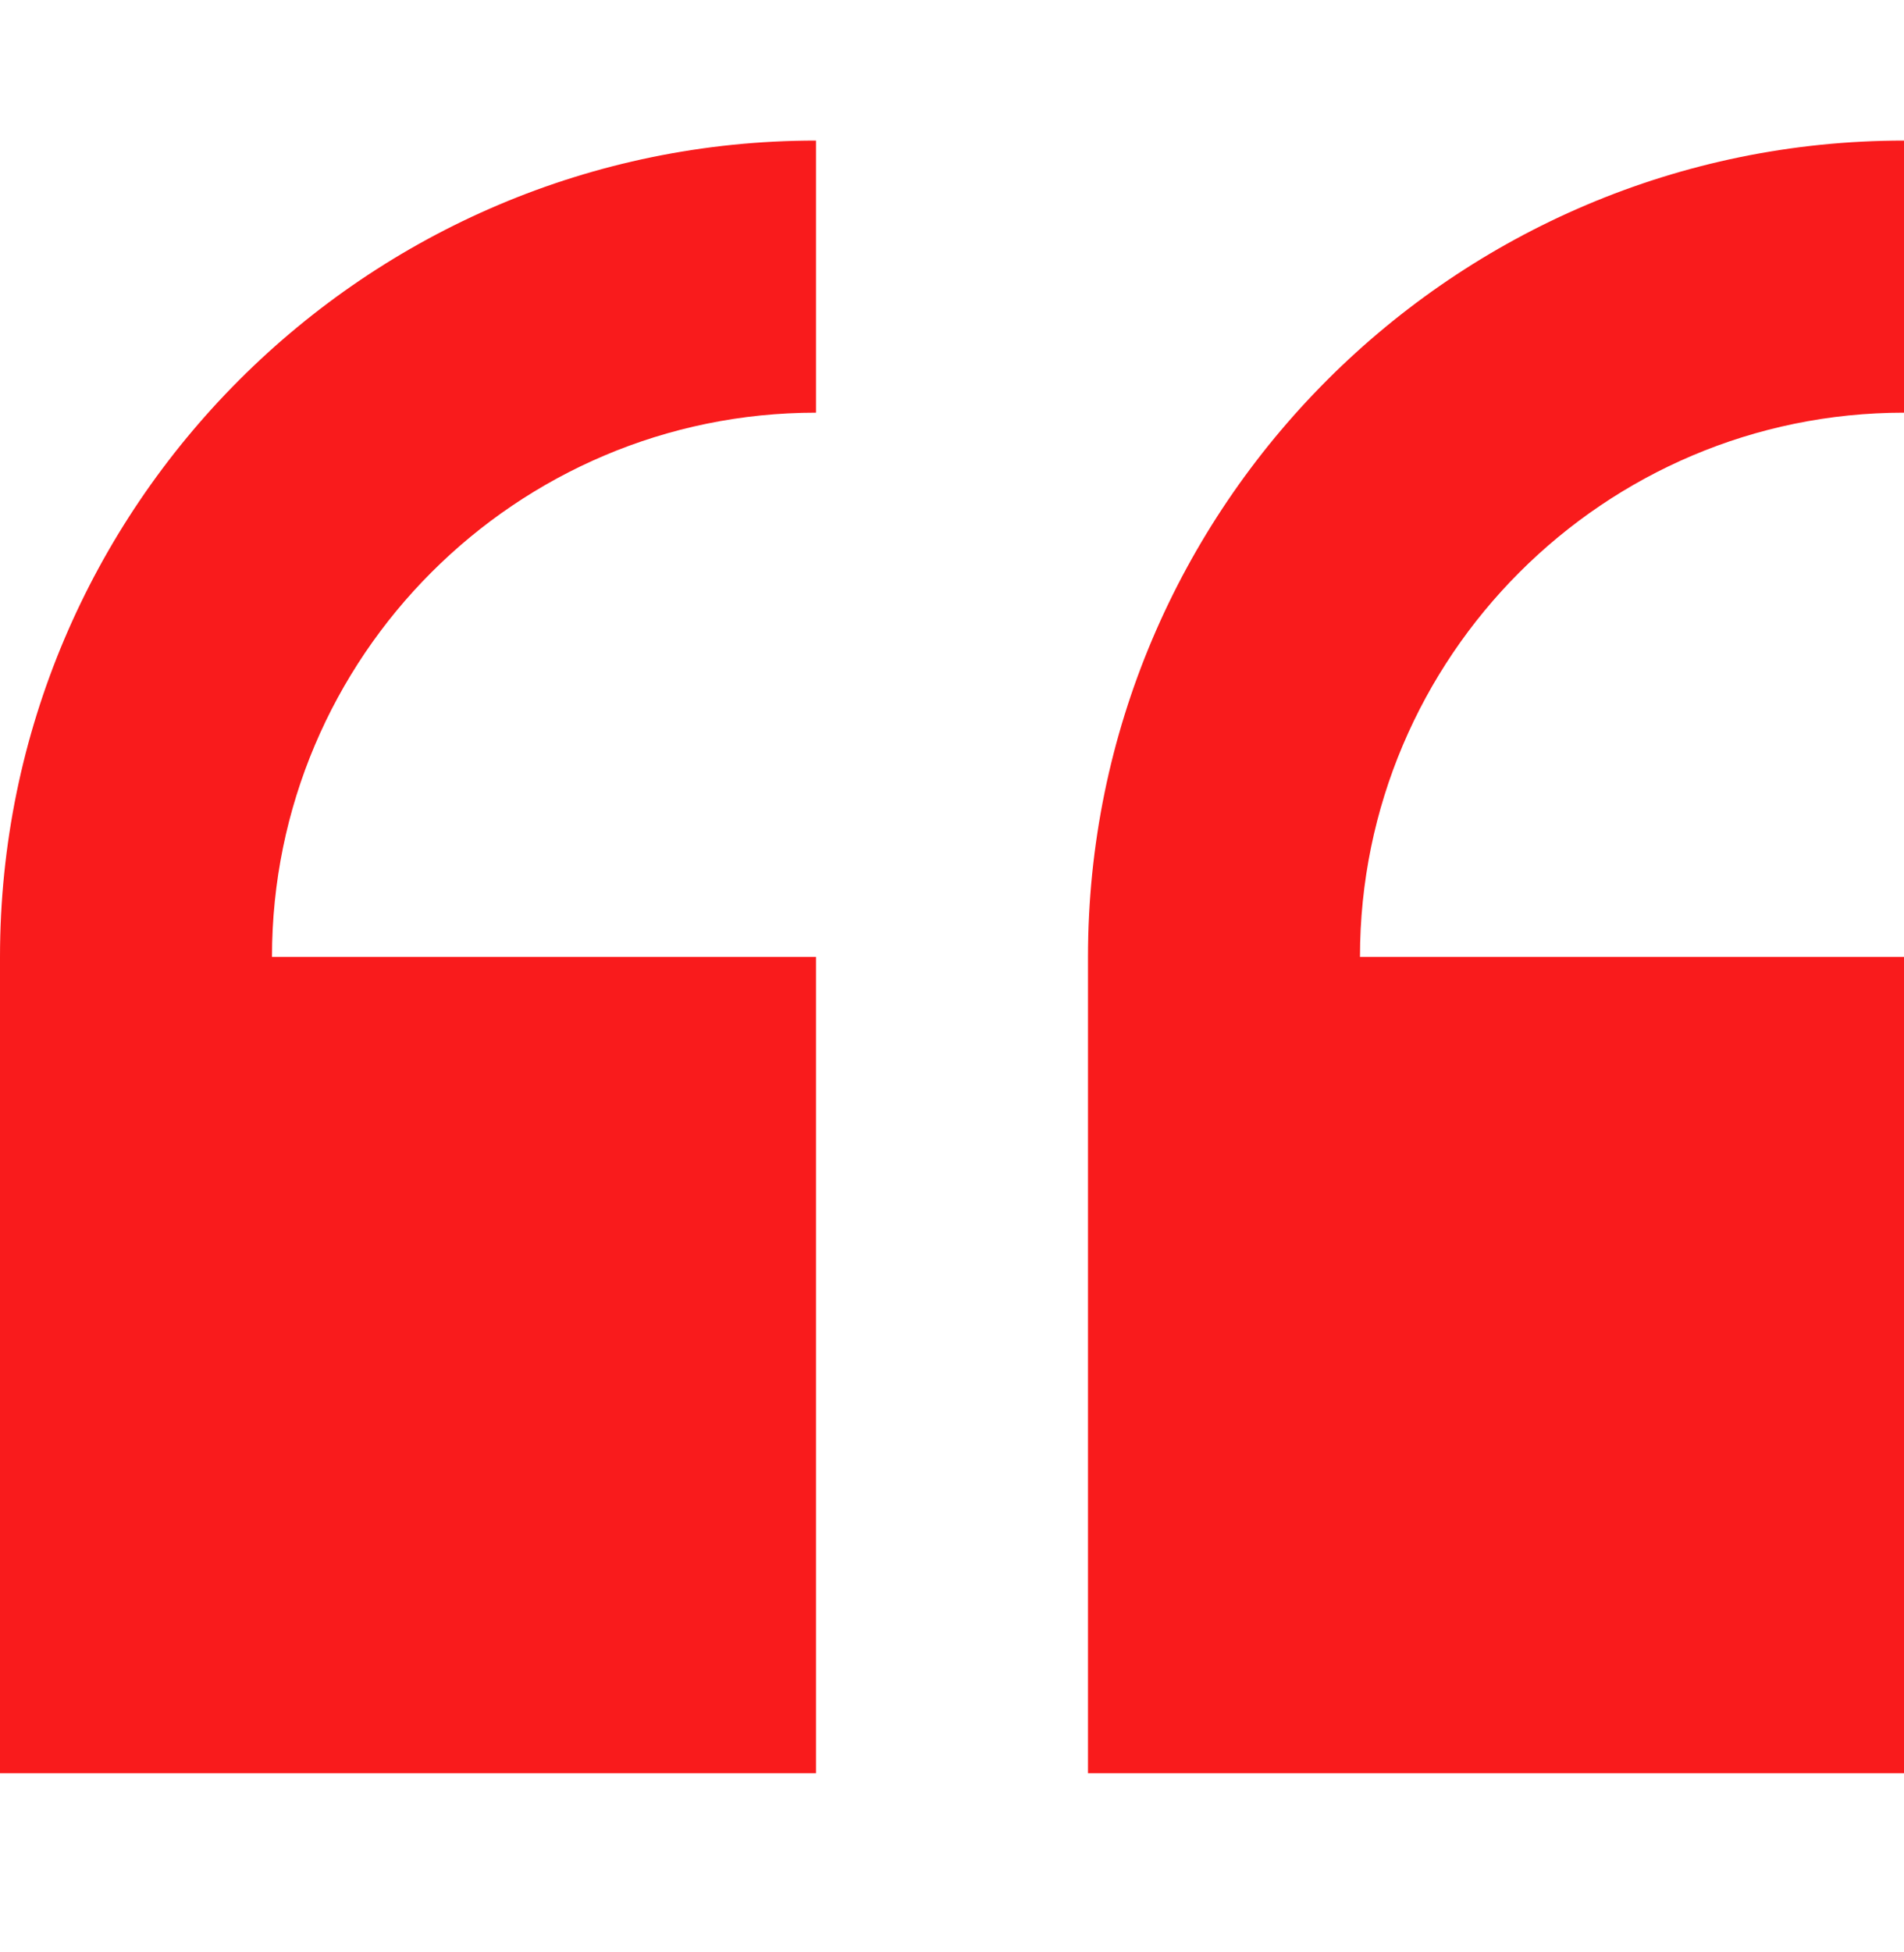 <svg width="40" height="41" viewBox="0 0 40 41" fill="none" xmlns="http://www.w3.org/2000/svg">
<g clip-path="url(#clip0_60_1076)">
<path d="M9.53674e-07 20.095V37.237H17.143V20.095H5.714C5.714 13.793 10.841 8.666 17.143 8.666V2.952C7.69 2.952 9.53674e-07 10.642 9.53674e-07 20.095Z" fill="#F91B1C"/>
<path d="M40 8.666V2.952C30.547 2.952 22.857 10.642 22.857 20.095V37.237H40V20.095H28.571C28.571 13.793 33.698 8.666 40 8.666Z" fill="#F91B1C"/>
</g>
<defs>
<clipPath id="clip0_60_1076">
<rect width="40" height="40" fill="white" transform="translate(0 0.095)"/>
</clipPath>
</defs>
</svg>
